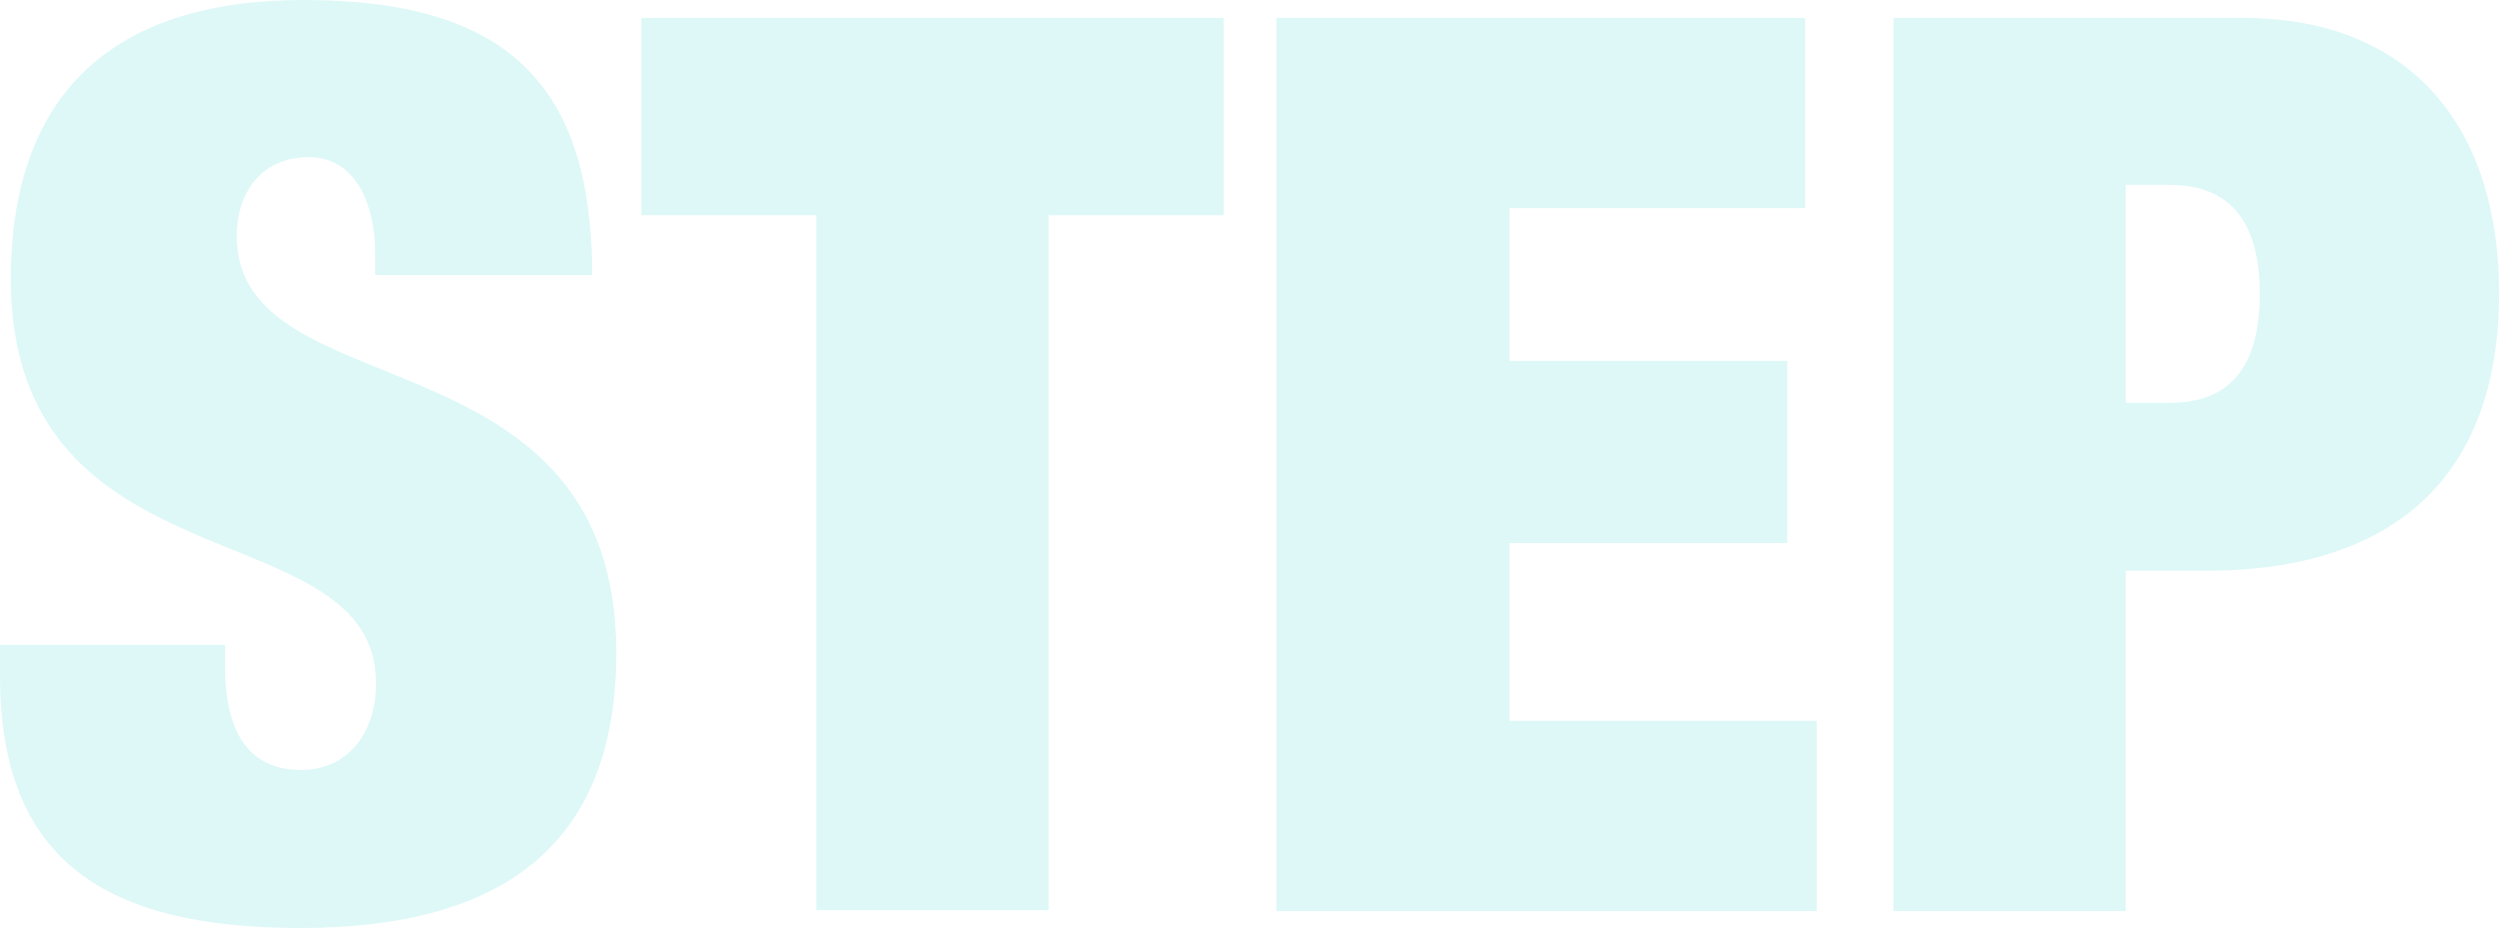 <?xml version="1.0" encoding="utf-8"?>
<!-- Generator: Adobe Illustrator 26.0.3, SVG Export Plug-In . SVG Version: 6.00 Build 0)  -->
<svg version="1.1" id="レイヤー_1" xmlns="http://www.w3.org/2000/svg" xmlns:xlink="http://www.w3.org/1999/xlink" x="0px"
	 y="0px" width="279.9px" height="103.9px" viewBox="0 0 279.9 103.9" style="enable-background:new 0 0 279.9 103.9;"
	 xml:space="preserve">
<style type="text/css">
	.st0{opacity:0.13;}
	.st1{fill:#00CCC6;}
</style>
<g class="st0">
	<g>
		<path class="st1" d="M42,30.8v-2.4c0-5.9-2.4-10.8-7.4-10.8c-5.6,0-8.1,4.3-8.1,8.8C26.5,46.2,69,36.5,69,73.1
			c0,21.3-12.5,30.8-35.4,30.8C12,103.9,0,96.5,0,75.7v-3.5h25.2v2.4c0,8.5,3.5,11.6,8.5,11.6c5.3,0,8.4-4.2,8.4-9.7
			c0-19.7-40.9-9.9-40.9-45.4C1.3,11.1,12,0,34,0c22.7,0,32.3,9.4,32.3,30.8H42z"/>
		<path class="st1" d="M91.4,24.1H71.8V2h65.2v22.1h-19.6v77.8h-26V24.1z"/>
		<path class="st1" d="M142.9,2h59.2v21.3H169v17.1h31.1v20.4H169v19.9h34.4v21.3h-60.5V2z"/>
		<path class="st1" d="M212,2H251c19.9,0,28.8,13.3,28.8,30.8c0,20.4-11.6,31.1-32.8,31.1H238v38.1h-26V2z M238,45.1h4.9
			c6.6,0,10.1-3.8,10.1-12.2c0-8.3-3.5-12.2-10.1-12.2H238V45.1z"/>
	</g>
</g>
</svg>
